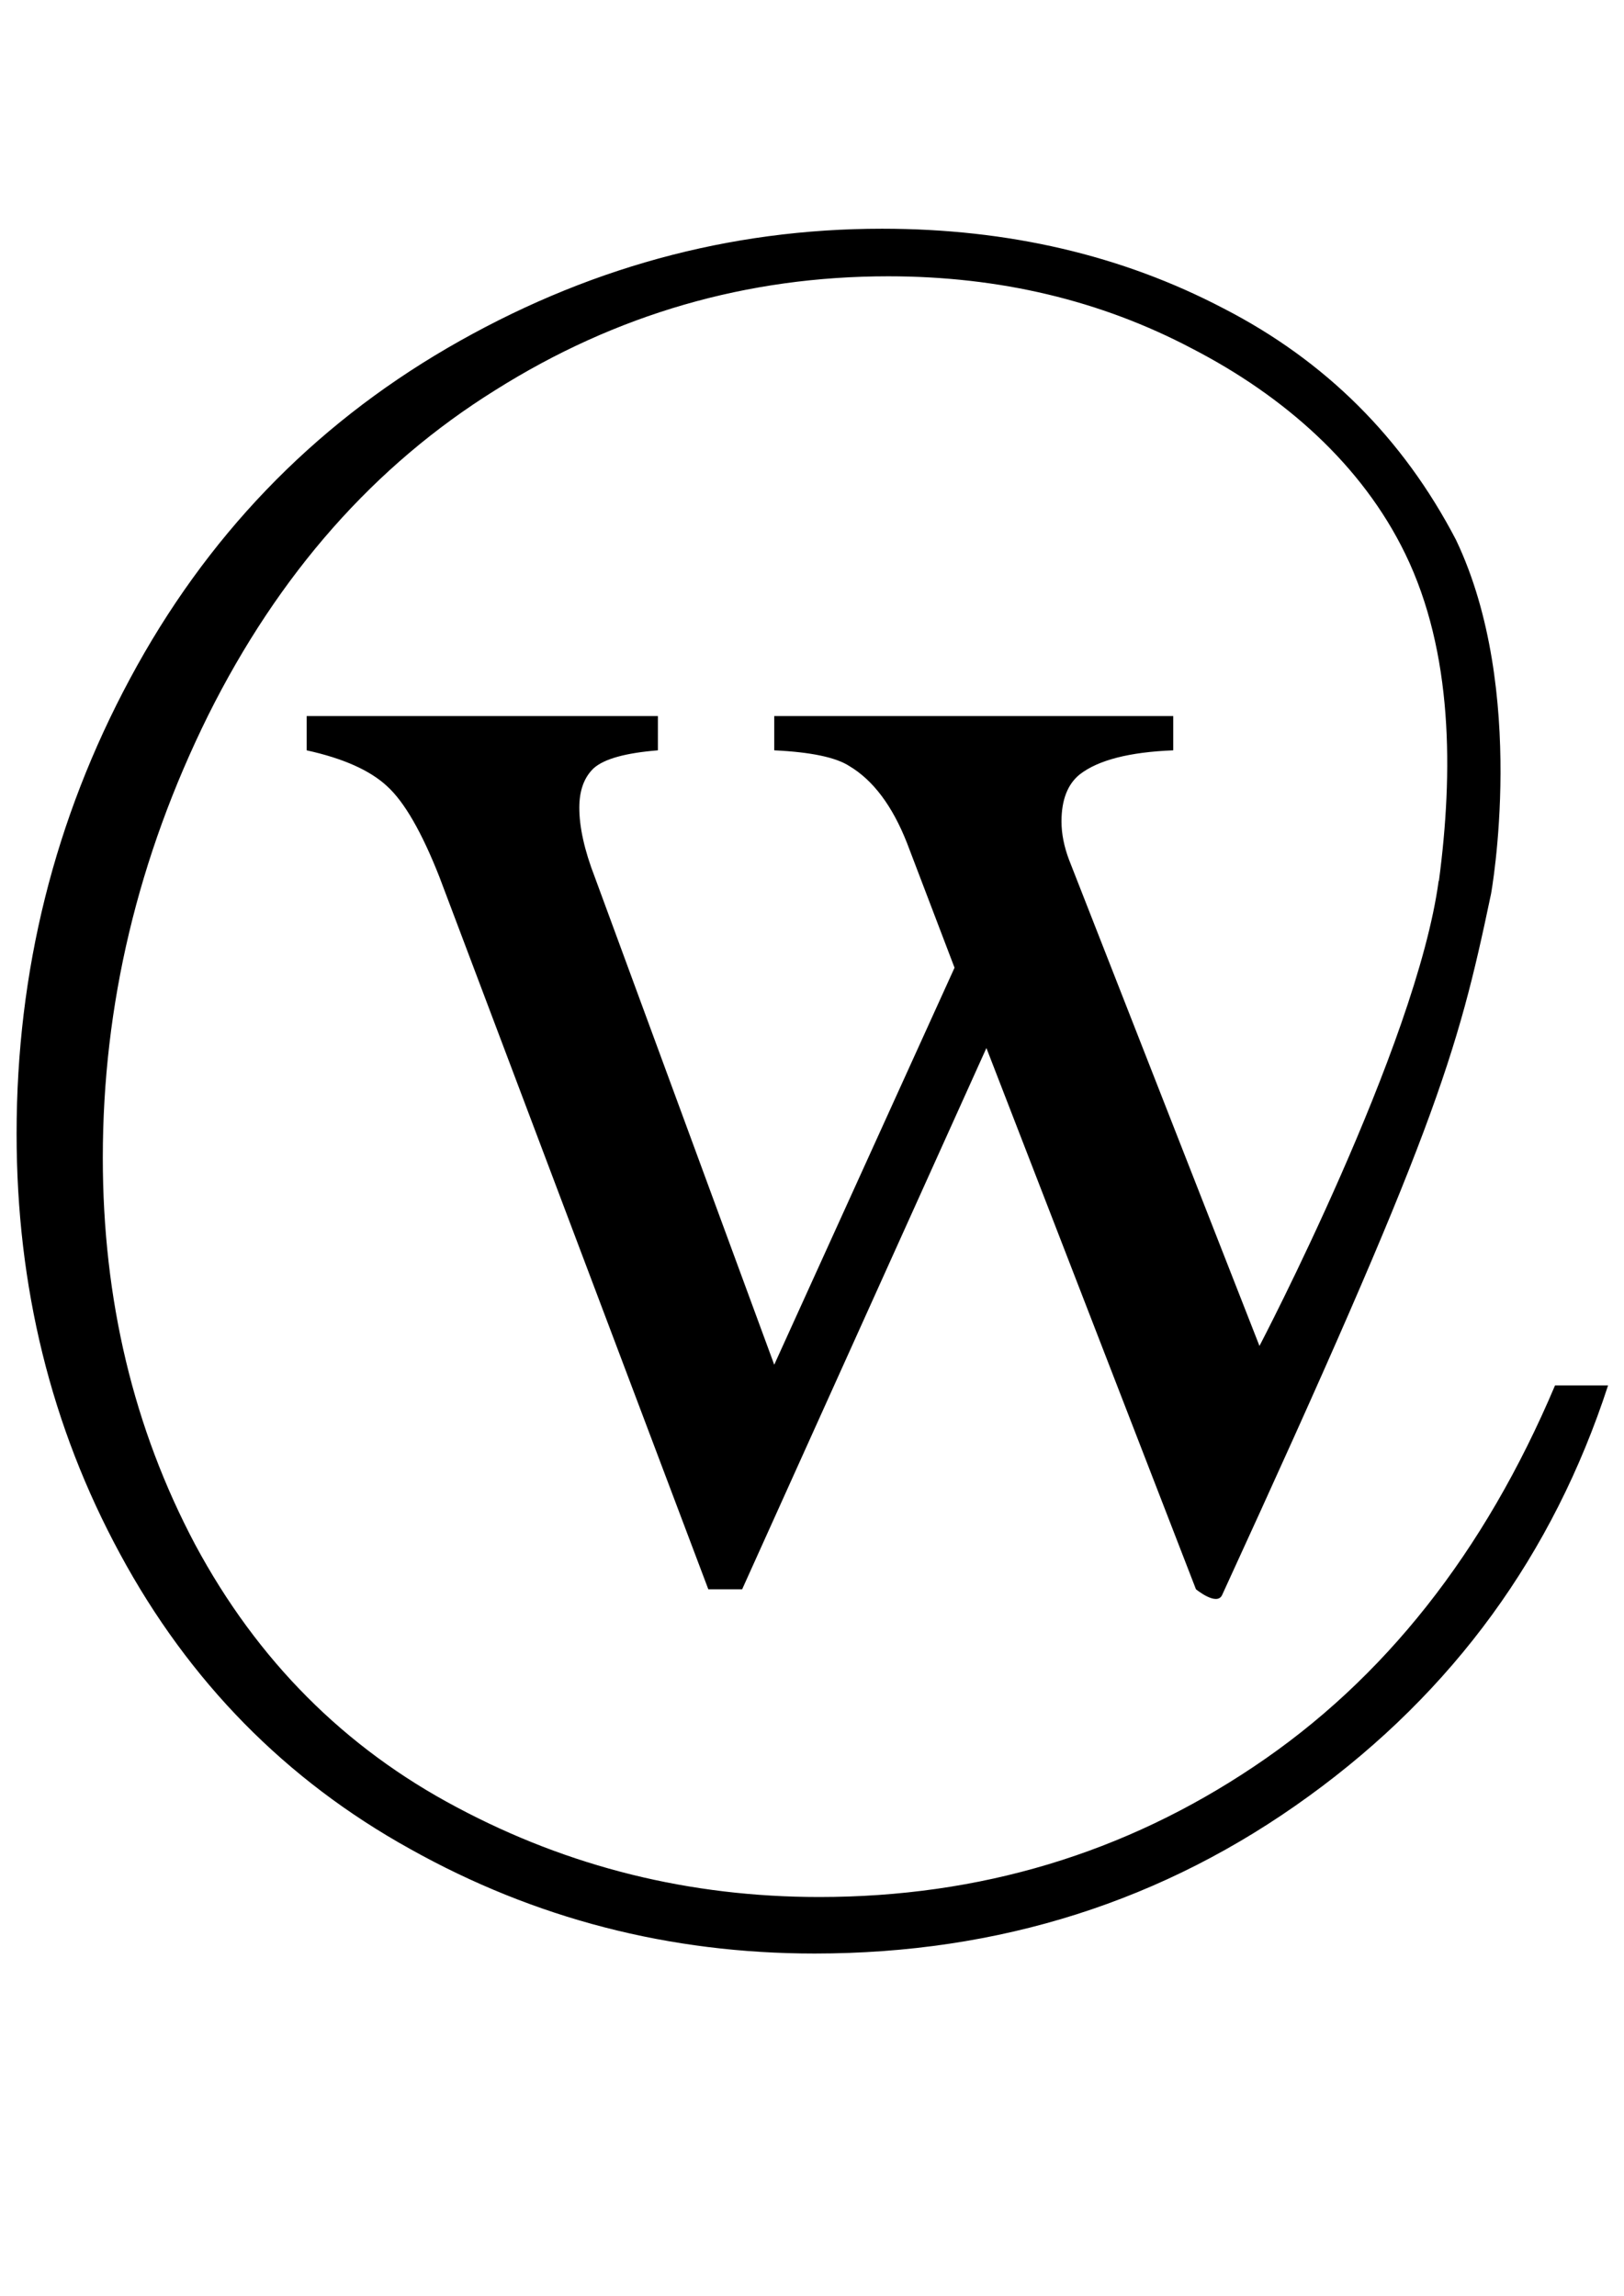 <?xml version="1.0" encoding="UTF-8" standalone="no"?>
<svg xmlns="http://www.w3.org/2000/svg" width="744" height="1052" version="1.1">
  <title>w+@</title>
  <desc>w+@</desc>
  <path d="m 659.1,403.5 c -10.1,75.6 -82.1,213.2 -82.1,213.2 L 489.7,393.8 c -2.2,-5.9 -3.4,-11.7 -3.4,-17.4 0.0,-9.9 2.8,-17.1 8.4,-21.6 8.4,-6.5 22.6,-10.2 42.8,-11.0 v -15.7 h -182.8 v 15.7 c 16.8,0.8 28.2,3.2 34.4,7.2 10.9,6.5 19.7,18.2 26.4,35.2 l 21.8,57.2 -82.6,181.9 -82.2,-223.4 c -4.8,-12.4 -7.1,-23.0 -7.1,-31.8 0.0,-7.9 2.2,-14.0 6.7,-18.2 4.8,-4.2 14.5,-6.9 29.3,-8.1 V 328.1 H 140.5 v 15.7 c 16.8,3.7 29.1,9.2 36.9,16.5 7.8,7.1 15.8,20.9 23.9,41.5 L 324.5,728.2 h 15.5 l 111.9,-248.0 96.0,248.0 c 0.0,0.0 9.6,7.9 12.0,2.6 97.6,-212.6 107.6,-246.8 123.2,-321.3 0.0,0.0 16.9,-93.1 -16.1,-162.2 -24.3,-46.6 -59.8,-82.0 -106.5,-106.0 -46.4,-24.3 -98.5,-36.5 -156.4,-36.5 -70.2,0.0 -136.5,18.2 -199.2,54.7 C 142.8,195.7 94.3,246.2 59.6,310.9 25.0,375.3 7.6,444.9 7.6,519.5 c 0.0,70.1 15.8,134.2 47.4,192.5 31.6,58.5 75.9,103.6 132.9,135.2 57.0,31.9 118.8,47.9 185.3,47.9 84.7,0.0 160.2,-24.0 226.4,-72.1 66.2,-48.0 111.9,-110.8 137.1,-188.2 h -24.3 c -32.4,76.6 -78.4,134.8 -137.9,174.6 -59.3,39.8 -125.6,59.8 -199.2,59.8 -59.3,0.0 -114.6,-13.7 -166.0,-41.1 C 157.9,800.9 117.9,760.8 89.4,707.7 61.2,654.5 47.1,595.5 47.1,530.5 c 0.0,-70.1 16.1,-137.6 48.2,-202.6 32.4,-65.0 76.3,-114.7 131.7,-149.2 55.3,-34.8 115.3,-52.1 179.9,-52.1 50.9,0.0 97.3,11.0 139.2,33.1 42.2,21.8 77.9,53.3 97.7,94.1 21.9,45.1 22.0,100.1 15.4,149.9 z" fill="black"/>
</svg>